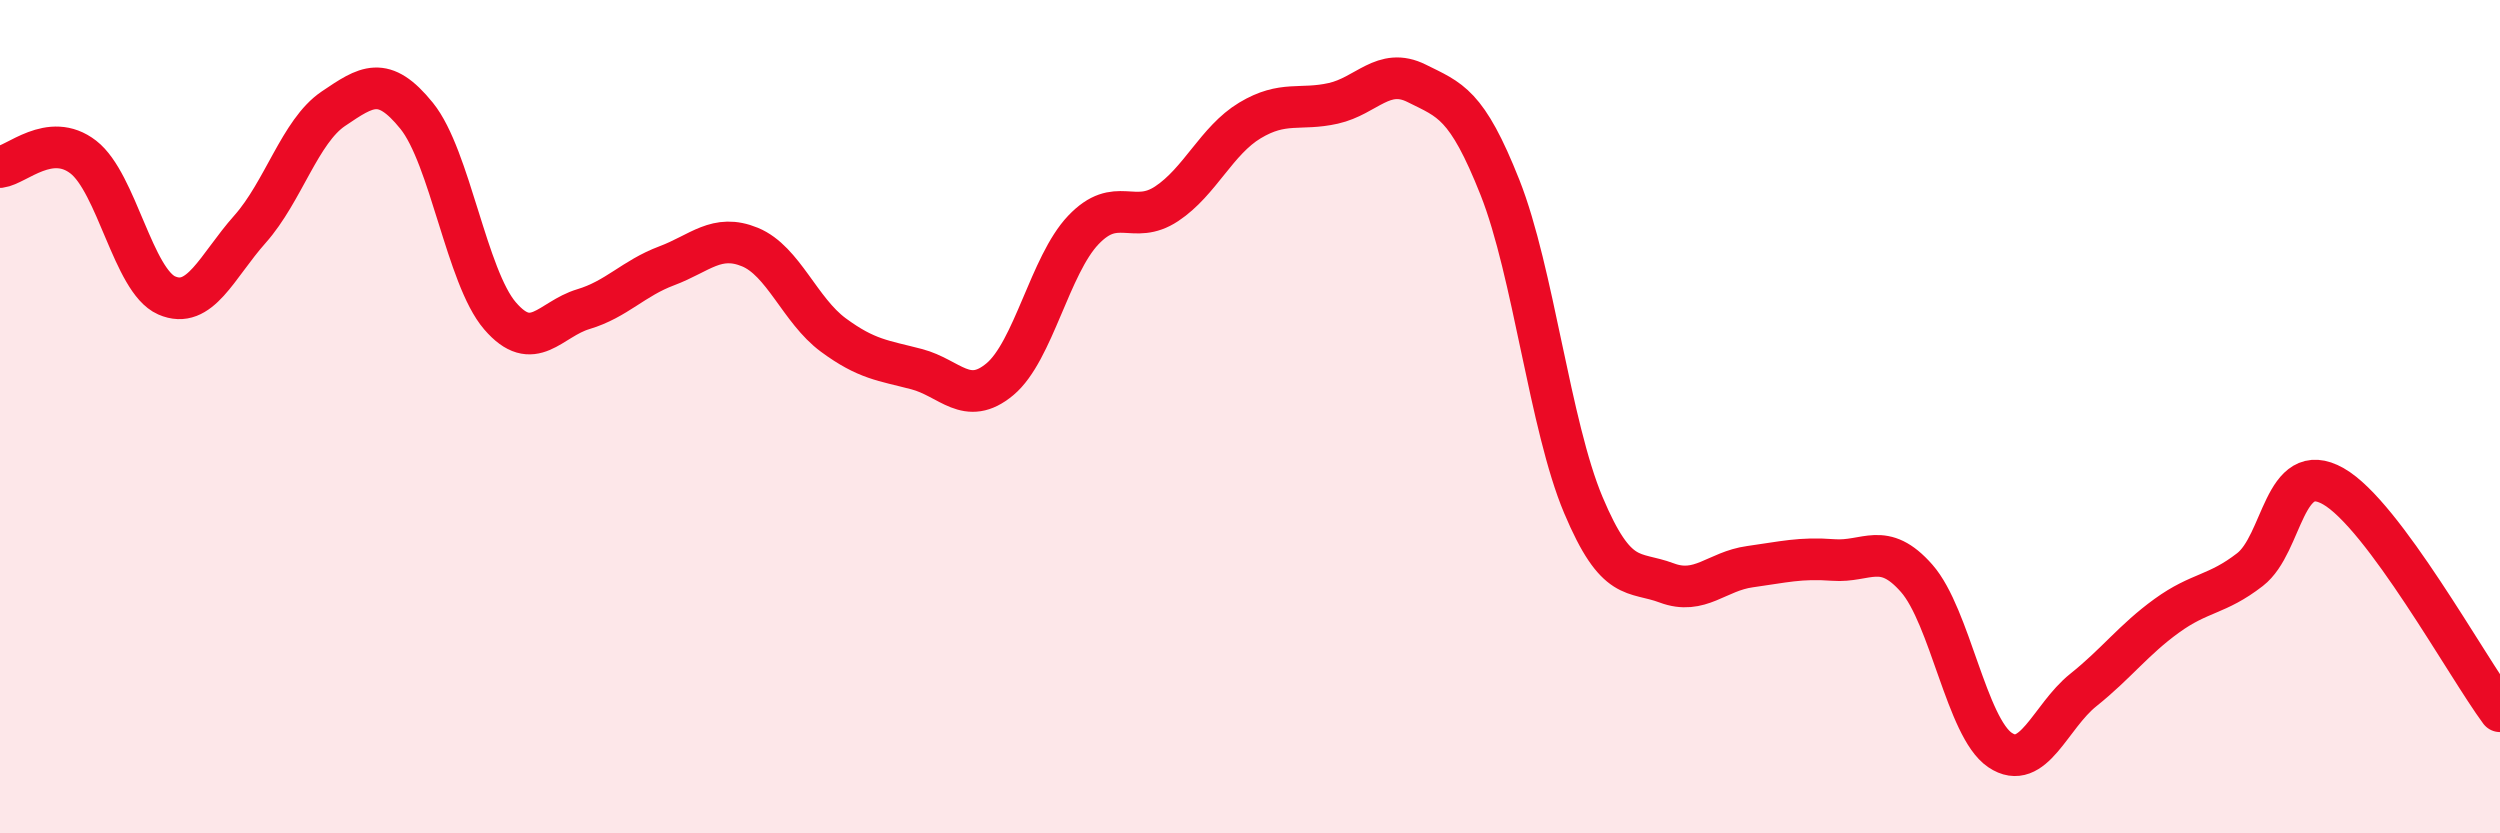 
    <svg width="60" height="20" viewBox="0 0 60 20" xmlns="http://www.w3.org/2000/svg">
      <path
        d="M 0,4.01 C 0.4,3.96 1.2,3.15 2,3.77 C 2.8,4.39 3.2,6.74 4,7.09 C 4.8,7.44 5.2,6.4 6,5.5 C 6.8,4.6 7.2,3.15 8,2.61 C 8.8,2.07 9.2,1.79 10,2.78 C 10.8,3.77 11.2,6.65 12,7.58 C 12.8,8.51 13.2,7.66 14,7.42 C 14.8,7.18 15.2,6.68 16,6.38 C 16.8,6.08 17.2,5.6 18,5.93 C 18.8,6.26 19.2,7.45 20,8.04 C 20.8,8.63 21.2,8.65 22,8.86 C 22.8,9.07 23.2,9.77 24,9.1 C 24.8,8.43 25.2,6.36 26,5.52 C 26.8,4.68 27.2,5.42 28,4.89 C 28.8,4.36 29.2,3.37 30,2.89 C 30.8,2.41 31.2,2.66 32,2.48 C 32.8,2.3 33.2,1.6 34,2 C 34.8,2.4 35.2,2.48 36,4.5 C 36.8,6.52 37.2,10.22 38,12.12 C 38.8,14.02 39.2,13.69 40,13.99 C 40.8,14.29 41.2,13.71 42,13.6 C 42.8,13.49 43.2,13.38 44,13.44 C 44.8,13.5 45.2,12.97 46,13.88 C 46.8,14.79 47.2,17.46 48,18 C 48.8,18.54 49.2,17.2 50,16.56 C 50.8,15.92 51.2,15.36 52,14.78 C 52.8,14.2 53.2,14.29 54,13.67 C 54.8,13.05 54.8,10.99 56,11.67 C 57.2,12.35 59.2,15.99 60,17.07L60 20L0 20Z"
        fill="#EB0A25"
        opacity="0.1"
        stroke-linecap="round"
        stroke-linejoin="round"
      />
      <path
        d="M 0,4.01 C 0.4,3.96 1.2,3.15 2,3.77 C 2.8,4.39 3.2,6.74 4,7.09 C 4.8,7.44 5.2,6.4 6,5.5 C 6.8,4.6 7.2,3.15 8,2.61 C 8.8,2.07 9.2,1.79 10,2.78 C 10.8,3.77 11.2,6.65 12,7.58 C 12.8,8.51 13.2,7.66 14,7.42 C 14.8,7.18 15.2,6.68 16,6.38 C 16.8,6.08 17.2,5.6 18,5.93 C 18.8,6.26 19.2,7.45 20,8.04 C 20.8,8.63 21.2,8.65 22,8.86 C 22.8,9.07 23.2,9.77 24,9.1 C 24.8,8.43 25.2,6.36 26,5.52 C 26.8,4.68 27.2,5.42 28,4.89 C 28.8,4.36 29.2,3.37 30,2.89 C 30.8,2.41 31.2,2.66 32,2.48 C 32.8,2.3 33.2,1.6 34,2 C 34.8,2.4 35.2,2.48 36,4.5 C 36.8,6.52 37.2,10.22 38,12.12 C 38.8,14.02 39.2,13.69 40,13.99 C 40.8,14.29 41.2,13.71 42,13.6 C 42.8,13.49 43.2,13.38 44,13.44 C 44.8,13.5 45.2,12.97 46,13.88 C 46.8,14.79 47.2,17.46 48,18 C 48.8,18.54 49.2,17.2 50,16.56 C 50.8,15.92 51.2,15.36 52,14.78 C 52.8,14.2 53.2,14.29 54,13.67 C 54.8,13.05 54.8,10.99 56,11.67 C 57.2,12.35 59.2,15.99 60,17.07"
        stroke="#EB0A25"
        stroke-width="1"
        fill="none"
        stroke-linecap="round"
        stroke-linejoin="round"
      />
    </svg>
  